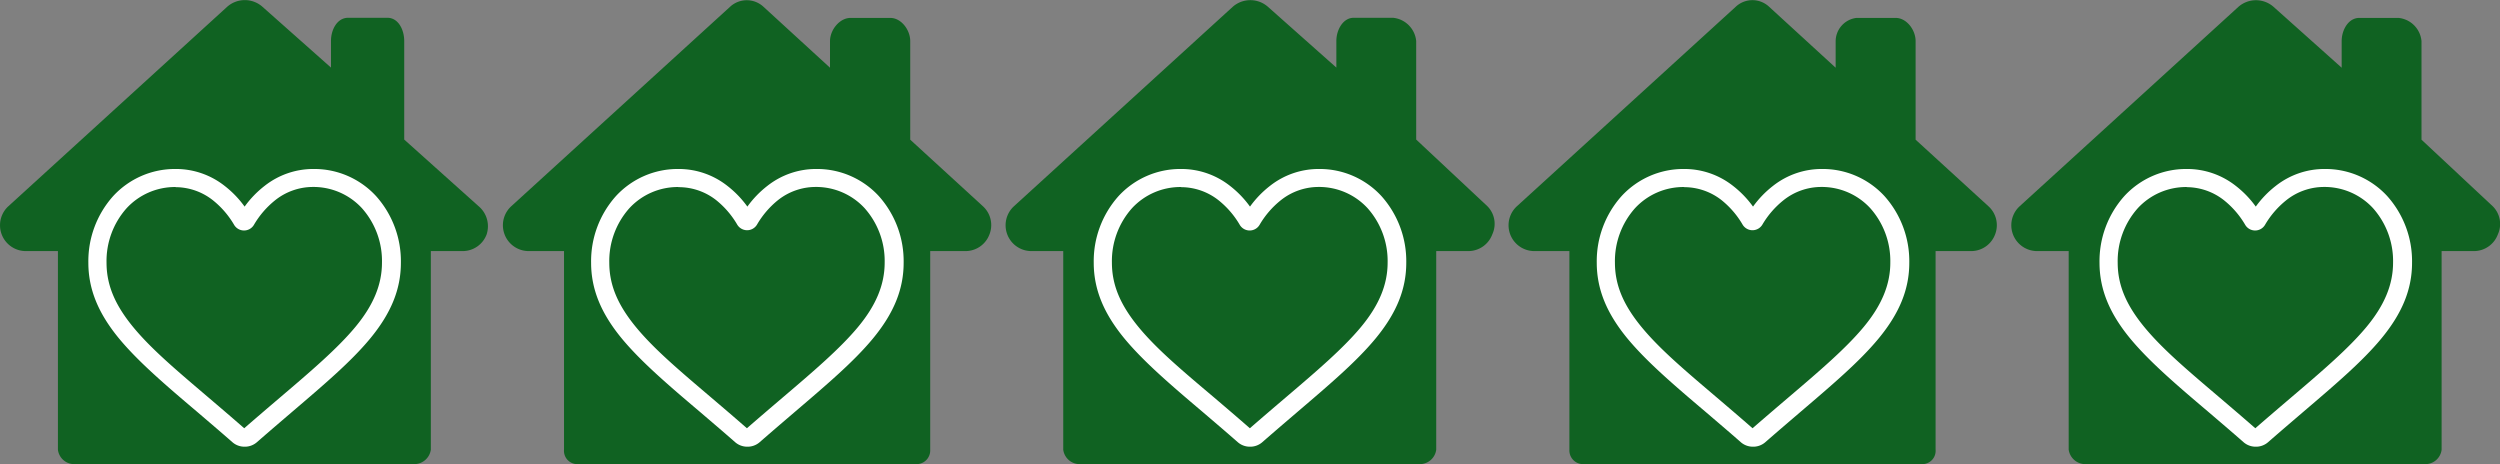 <svg xmlns="http://www.w3.org/2000/svg" viewBox="0 0 375.48 69.71"><rect x="0" y="0" width="375.48" height="69.71" fill="#808080" stroke="none"/><title>5star</title><path d="M845.38,204.49a3.84,3.84,0,0,1-3.51,2.51H837v29.83a2.53,2.53,0,0,1-2.54,2.17h-51a2.46,2.46,0,0,1-2.47-2.17V207h-4.95a3.88,3.88,0,0,1-2.53-6.7l32.91-30a4,4,0,0,1,5.28,0L822,179.44v-4c0-1.66.91-3.48,2.58-3.48h5.89c1.66,0,2.53,1.82,2.53,3.48v14.81l11.16,10A3.93,3.93,0,0,1,845.38,204.49Z" transform="translate(-772.29 -169.29)" style="fill:#106222"/><path d="M809,236.38a2.75,2.75,0,0,1-1.81-.68c-1.89-1.66-3.72-3.21-5.33-4.59h0c-4.73-4-8.81-7.51-11.65-10.93-3.17-3.83-4.65-7.46-4.65-11.43a14.66,14.66,0,0,1,3.72-10,12.61,12.61,0,0,1,9.38-4.08,11.8,11.8,0,0,1,7.37,2.54,15.08,15.08,0,0,1,3,3.11,15.08,15.08,0,0,1,3-3.11,11.8,11.8,0,0,1,7.37-2.54,12.61,12.61,0,0,1,9.38,4.08,14.66,14.66,0,0,1,3.72,10c0,4-1.48,7.6-4.65,11.43-2.84,3.43-6.92,6.9-11.64,10.93-1.61,1.38-3.44,2.94-5.34,4.6A2.75,2.75,0,0,1,809,236.38Zm-10.35-39a9.9,9.9,0,0,0-7.36,3.2,11.93,11.93,0,0,0-3,8.15c0,3.34,1.24,6.32,4,9.68S799,225.07,803.61,229h0c1.62,1.38,3.45,2.94,5.36,4.61,1.92-1.67,3.76-3.24,5.38-4.62,4.63-3.94,8.62-7.35,11.31-10.59s4-6.34,4-9.68a11.93,11.93,0,0,0-3-8.15,9.9,9.9,0,0,0-7.36-3.2,9.11,9.11,0,0,0-5.69,2,13.33,13.33,0,0,0-3.17,3.67,1.73,1.73,0,0,1-3,0,13.32,13.32,0,0,0-3.17-3.67A9.11,9.11,0,0,0,798.64,197.4Z" transform="translate(-772.29 -169.29)" style="fill:#fff"/><path d="M920.9,204.49a3.84,3.84,0,0,1-3.51,2.51H912v29.83a2.06,2.06,0,0,1-2,2.17H859a2,2,0,0,1-2-2.17V207h-5.43a3.88,3.88,0,0,1-2.53-6.7l32.91-30a3.69,3.69,0,0,1,5,0l10,9.16v-4c0-1.66,1.43-3.48,3.09-3.48H906c1.66,0,3,1.82,3,3.48v14.81l10.92,10A3.82,3.82,0,0,1,920.9,204.49Z" transform="translate(-772.29 -169.29)" style="fill:#106222"/><path d="M884.51,236.38a2.75,2.75,0,0,1-1.81-.68c-1.89-1.66-3.72-3.21-5.33-4.59h0c-4.73-4-8.81-7.51-11.65-10.93-3.17-3.83-4.65-7.46-4.65-11.43a14.66,14.66,0,0,1,3.72-10,12.61,12.61,0,0,1,9.38-4.08,11.8,11.8,0,0,1,7.37,2.54,15.08,15.08,0,0,1,3,3.11,15.08,15.08,0,0,1,3-3.11,11.8,11.8,0,0,1,7.37-2.54,12.61,12.61,0,0,1,9.38,4.08,14.66,14.66,0,0,1,3.72,10c0,4-1.48,7.6-4.65,11.43-2.84,3.43-6.92,6.9-11.64,10.93-1.61,1.38-3.44,2.94-5.34,4.6A2.75,2.75,0,0,1,884.51,236.38Zm-10.35-39a9.9,9.9,0,0,0-7.36,3.2,11.93,11.93,0,0,0-3,8.15c0,3.34,1.24,6.32,4,9.68s6.68,6.65,11.31,10.59h0c1.62,1.38,3.45,2.94,5.36,4.61,1.92-1.67,3.76-3.24,5.38-4.62,4.63-3.94,8.62-7.35,11.31-10.59s4-6.34,4-9.68a11.93,11.93,0,0,0-3-8.15,9.9,9.9,0,0,0-7.36-3.2,9.11,9.11,0,0,0-5.69,2A13.33,13.33,0,0,0,886,203a1.73,1.73,0,0,1-3,0,13.32,13.32,0,0,0-3.17-3.67A9.11,9.11,0,0,0,874.16,197.4Z" transform="translate(-772.29 -169.29)" style="fill:#fff"/><path d="M996.42,204.49a3.84,3.84,0,0,1-3.51,2.51H988v29.83a2.49,2.49,0,0,1-2.51,2.17h-51a2.49,2.49,0,0,1-2.51-2.17V207h-4.91a3.88,3.88,0,0,1-2.53-6.7l32.91-30a4,4,0,0,1,5.26,0L973,179.44v-4c0-1.66,1-3.48,2.61-3.48h5.89a3.88,3.88,0,0,1,3.49,3.48v14.81l10.68,10A3.75,3.75,0,0,1,996.42,204.49Z" transform="translate(-772.29 -169.29)" style="fill:#106222"/><path d="M960,236.38a2.75,2.75,0,0,1-1.81-.68c-1.89-1.66-3.72-3.21-5.33-4.59h0c-4.73-4-8.81-7.51-11.65-10.93-3.17-3.83-4.65-7.46-4.65-11.43a14.66,14.66,0,0,1,3.72-10,12.61,12.61,0,0,1,9.38-4.08,11.8,11.8,0,0,1,7.37,2.54,15.08,15.08,0,0,1,3,3.11,15.08,15.08,0,0,1,3-3.11,11.8,11.8,0,0,1,7.37-2.54,12.61,12.61,0,0,1,9.38,4.08,14.66,14.66,0,0,1,3.72,10c0,4-1.48,7.6-4.65,11.43-2.84,3.43-6.92,6.9-11.64,10.93-1.61,1.38-3.44,2.94-5.34,4.6A2.75,2.75,0,0,1,960,236.38Zm-10.35-39a9.9,9.9,0,0,0-7.36,3.2,11.93,11.93,0,0,0-3,8.15c0,3.34,1.24,6.32,4,9.68S950,225.07,954.65,229h0c1.62,1.38,3.45,2.94,5.36,4.61,1.92-1.67,3.76-3.24,5.38-4.62,4.63-3.94,8.62-7.35,11.31-10.59s4-6.34,4-9.68a11.93,11.93,0,0,0-3-8.15,9.9,9.9,0,0,0-7.36-3.2,9.11,9.11,0,0,0-5.69,2,13.33,13.33,0,0,0-3.17,3.67,1.73,1.73,0,0,1-3,0,13.32,13.32,0,0,0-3.17-3.67A9.11,9.11,0,0,0,949.68,197.4Z" transform="translate(-772.29 -169.29)" style="fill:#fff"/><path d="M1071.94,204.49a3.84,3.84,0,0,1-3.51,2.51H1063v29.83a2,2,0,0,1-2,2.17h-51a2.06,2.06,0,0,1-2-2.17V207h-5.39a3.88,3.88,0,0,1-2.53-6.7l32.91-30a3.66,3.66,0,0,1,5,0l10,9.16v-4a3.55,3.55,0,0,1,3.13-3.48H1057c1.66,0,3,1.82,3,3.48v14.81l10.94,10A3.83,3.83,0,0,1,1071.94,204.49Z" transform="translate(-772.29 -169.29)" style="fill:#106222"/><path d="M1035.55,236.38a2.75,2.75,0,0,1-1.81-.68c-1.89-1.66-3.72-3.21-5.33-4.59h0c-4.73-4-8.81-7.51-11.65-10.93-3.17-3.83-4.65-7.46-4.65-11.43a14.66,14.66,0,0,1,3.72-10,12.61,12.61,0,0,1,9.38-4.08,11.8,11.8,0,0,1,7.37,2.54,15.08,15.08,0,0,1,3,3.11,15.08,15.08,0,0,1,3-3.11,11.8,11.8,0,0,1,7.37-2.54,12.61,12.61,0,0,1,9.38,4.08,14.66,14.66,0,0,1,3.72,10c0,4-1.48,7.6-4.65,11.43-2.84,3.43-6.92,6.9-11.64,10.93-1.61,1.38-3.44,2.94-5.34,4.6A2.75,2.75,0,0,1,1035.55,236.38Zm-10.35-39a9.9,9.9,0,0,0-7.36,3.2,11.93,11.93,0,0,0-3,8.15c0,3.34,1.24,6.32,4,9.68s6.68,6.65,11.31,10.59h0c1.62,1.38,3.45,2.94,5.36,4.61,1.92-1.67,3.76-3.24,5.38-4.62,4.63-3.94,8.62-7.35,11.31-10.59s4-6.34,4-9.68a11.93,11.93,0,0,0-3-8.15,9.9,9.9,0,0,0-7.36-3.2,9.11,9.11,0,0,0-5.69,2A13.33,13.33,0,0,0,1037,203a1.73,1.73,0,0,1-3,0,13.32,13.32,0,0,0-3.17-3.67A9.11,9.11,0,0,0,1025.2,197.4Z" transform="translate(-772.29 -169.29)" style="fill:#fff"/><path d="M1147.45,204.49a3.84,3.84,0,0,1-3.51,2.51H1139v29.83a2.46,2.46,0,0,1-2.47,2.17h-51a2.53,2.53,0,0,1-2.54-2.17V207h-4.87a3.88,3.88,0,0,1-2.53-6.7l32.91-30a4,4,0,0,1,5.24,0l10.25,9.16v-4c0-1.66,1-3.48,2.65-3.48h5.89a3.85,3.85,0,0,1,3.45,3.48v14.81l10.7,10A3.75,3.75,0,0,1,1147.45,204.49Z" transform="translate(-772.29 -169.29)" style="fill:#106222"/><path d="M1111.06,236.38a2.75,2.75,0,0,1-1.81-.68c-1.89-1.66-3.72-3.21-5.33-4.59h0c-4.73-4-8.81-7.51-11.65-10.93-3.17-3.83-4.65-7.46-4.65-11.43a14.66,14.66,0,0,1,3.72-10,12.61,12.61,0,0,1,9.38-4.08,11.8,11.8,0,0,1,7.37,2.54,15.08,15.08,0,0,1,3,3.11,15.08,15.08,0,0,1,3-3.11,11.8,11.8,0,0,1,7.37-2.54,12.61,12.61,0,0,1,9.38,4.08,14.66,14.66,0,0,1,3.72,10c0,4-1.48,7.6-4.65,11.43-2.84,3.43-6.92,6.9-11.64,10.93-1.61,1.38-3.44,2.94-5.34,4.6A2.75,2.75,0,0,1,1111.06,236.38Zm-10.35-39a9.9,9.9,0,0,0-7.36,3.2,11.93,11.93,0,0,0-3,8.15c0,3.34,1.24,6.32,4,9.68s6.68,6.65,11.31,10.59h0c1.62,1.38,3.45,2.94,5.36,4.61,1.92-1.67,3.76-3.24,5.38-4.62,4.63-3.94,8.62-7.35,11.31-10.59s4-6.34,4-9.68a11.93,11.93,0,0,0-3-8.15,9.9,9.9,0,0,0-7.36-3.2,9.11,9.11,0,0,0-5.69,2,13.33,13.33,0,0,0-3.17,3.67,1.73,1.73,0,0,1-3,0,13.32,13.32,0,0,0-3.17-3.67A9.11,9.11,0,0,0,1100.71,197.4Z" transform="translate(-772.29 -169.29)" style="fill:#fff"/></svg>